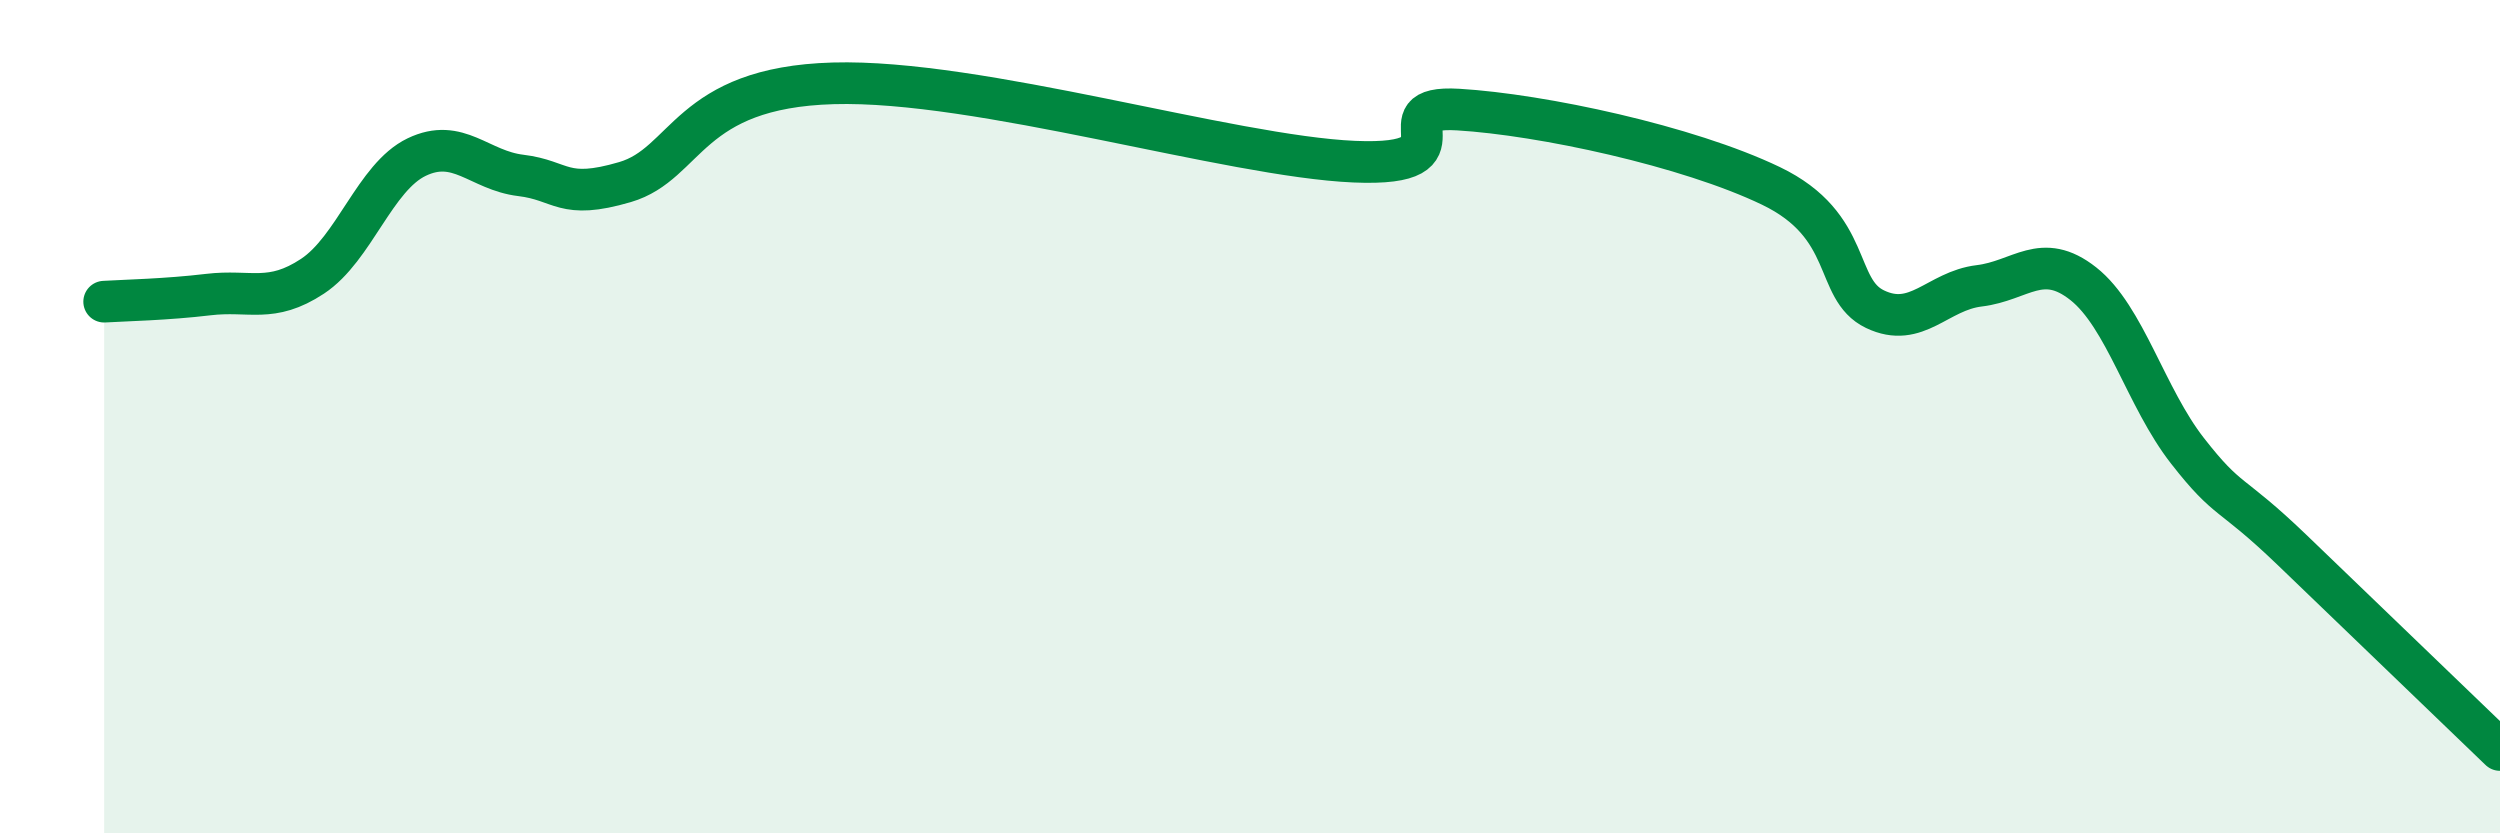
    <svg width="60" height="20" viewBox="0 0 60 20" xmlns="http://www.w3.org/2000/svg">
      <path
        d="M 2.5,7.24 C 3,7.21 4,7.19 5,7.07 C 6,6.95 6.5,7.29 7.5,6.63 C 8.5,5.97 9,4.25 10,3.77 C 11,3.29 11.5,4.09 12.5,4.21 C 13.5,4.33 13.5,4.81 15,4.37 C 16.5,3.93 16.5,2.1 20,2 C 23.5,1.9 29.5,3.75 32.5,3.88 C 35.5,4.01 33,2.51 35,2.63 C 37,2.75 40.5,3.5 42.5,4.46 C 44.5,5.42 44,6.94 45,7.42 C 46,7.9 46.5,6.98 47.5,6.86 C 48.5,6.74 49,6.02 50,6.81 C 51,7.6 51.5,9.54 52.5,10.82 C 53.5,12.1 53.5,11.75 55,13.19 C 56.5,14.63 59,17.04 60,18L60 20L2.5 20Z"
        fill="#008740"
        opacity="0.1"
        stroke-linecap="round"
        stroke-linejoin="round"
      />
      <path
        d="M 2.5,7.24 C 3,7.21 4,7.19 5,7.07 C 6,6.95 6.5,7.29 7.5,6.63 C 8.5,5.97 9,4.25 10,3.77 C 11,3.29 11.5,4.09 12.5,4.21 C 13.5,4.33 13.5,4.81 15,4.37 C 16.5,3.93 16.5,2.1 20,2 C 23.5,1.9 29.5,3.75 32.5,3.88 C 35.5,4.01 33,2.51 35,2.63 C 37,2.75 40.5,3.5 42.5,4.46 C 44.5,5.42 44,6.94 45,7.42 C 46,7.9 46.5,6.98 47.5,6.86 C 48.5,6.74 49,6.02 50,6.81 C 51,7.6 51.5,9.54 52.5,10.82 C 53.5,12.1 53.5,11.75 55,13.19 C 56.5,14.63 59,17.04 60,18"
        stroke="#008740"
        stroke-width="1"
        fill="none"
        stroke-linecap="round"
        stroke-linejoin="round"
      />
    </svg>
  
